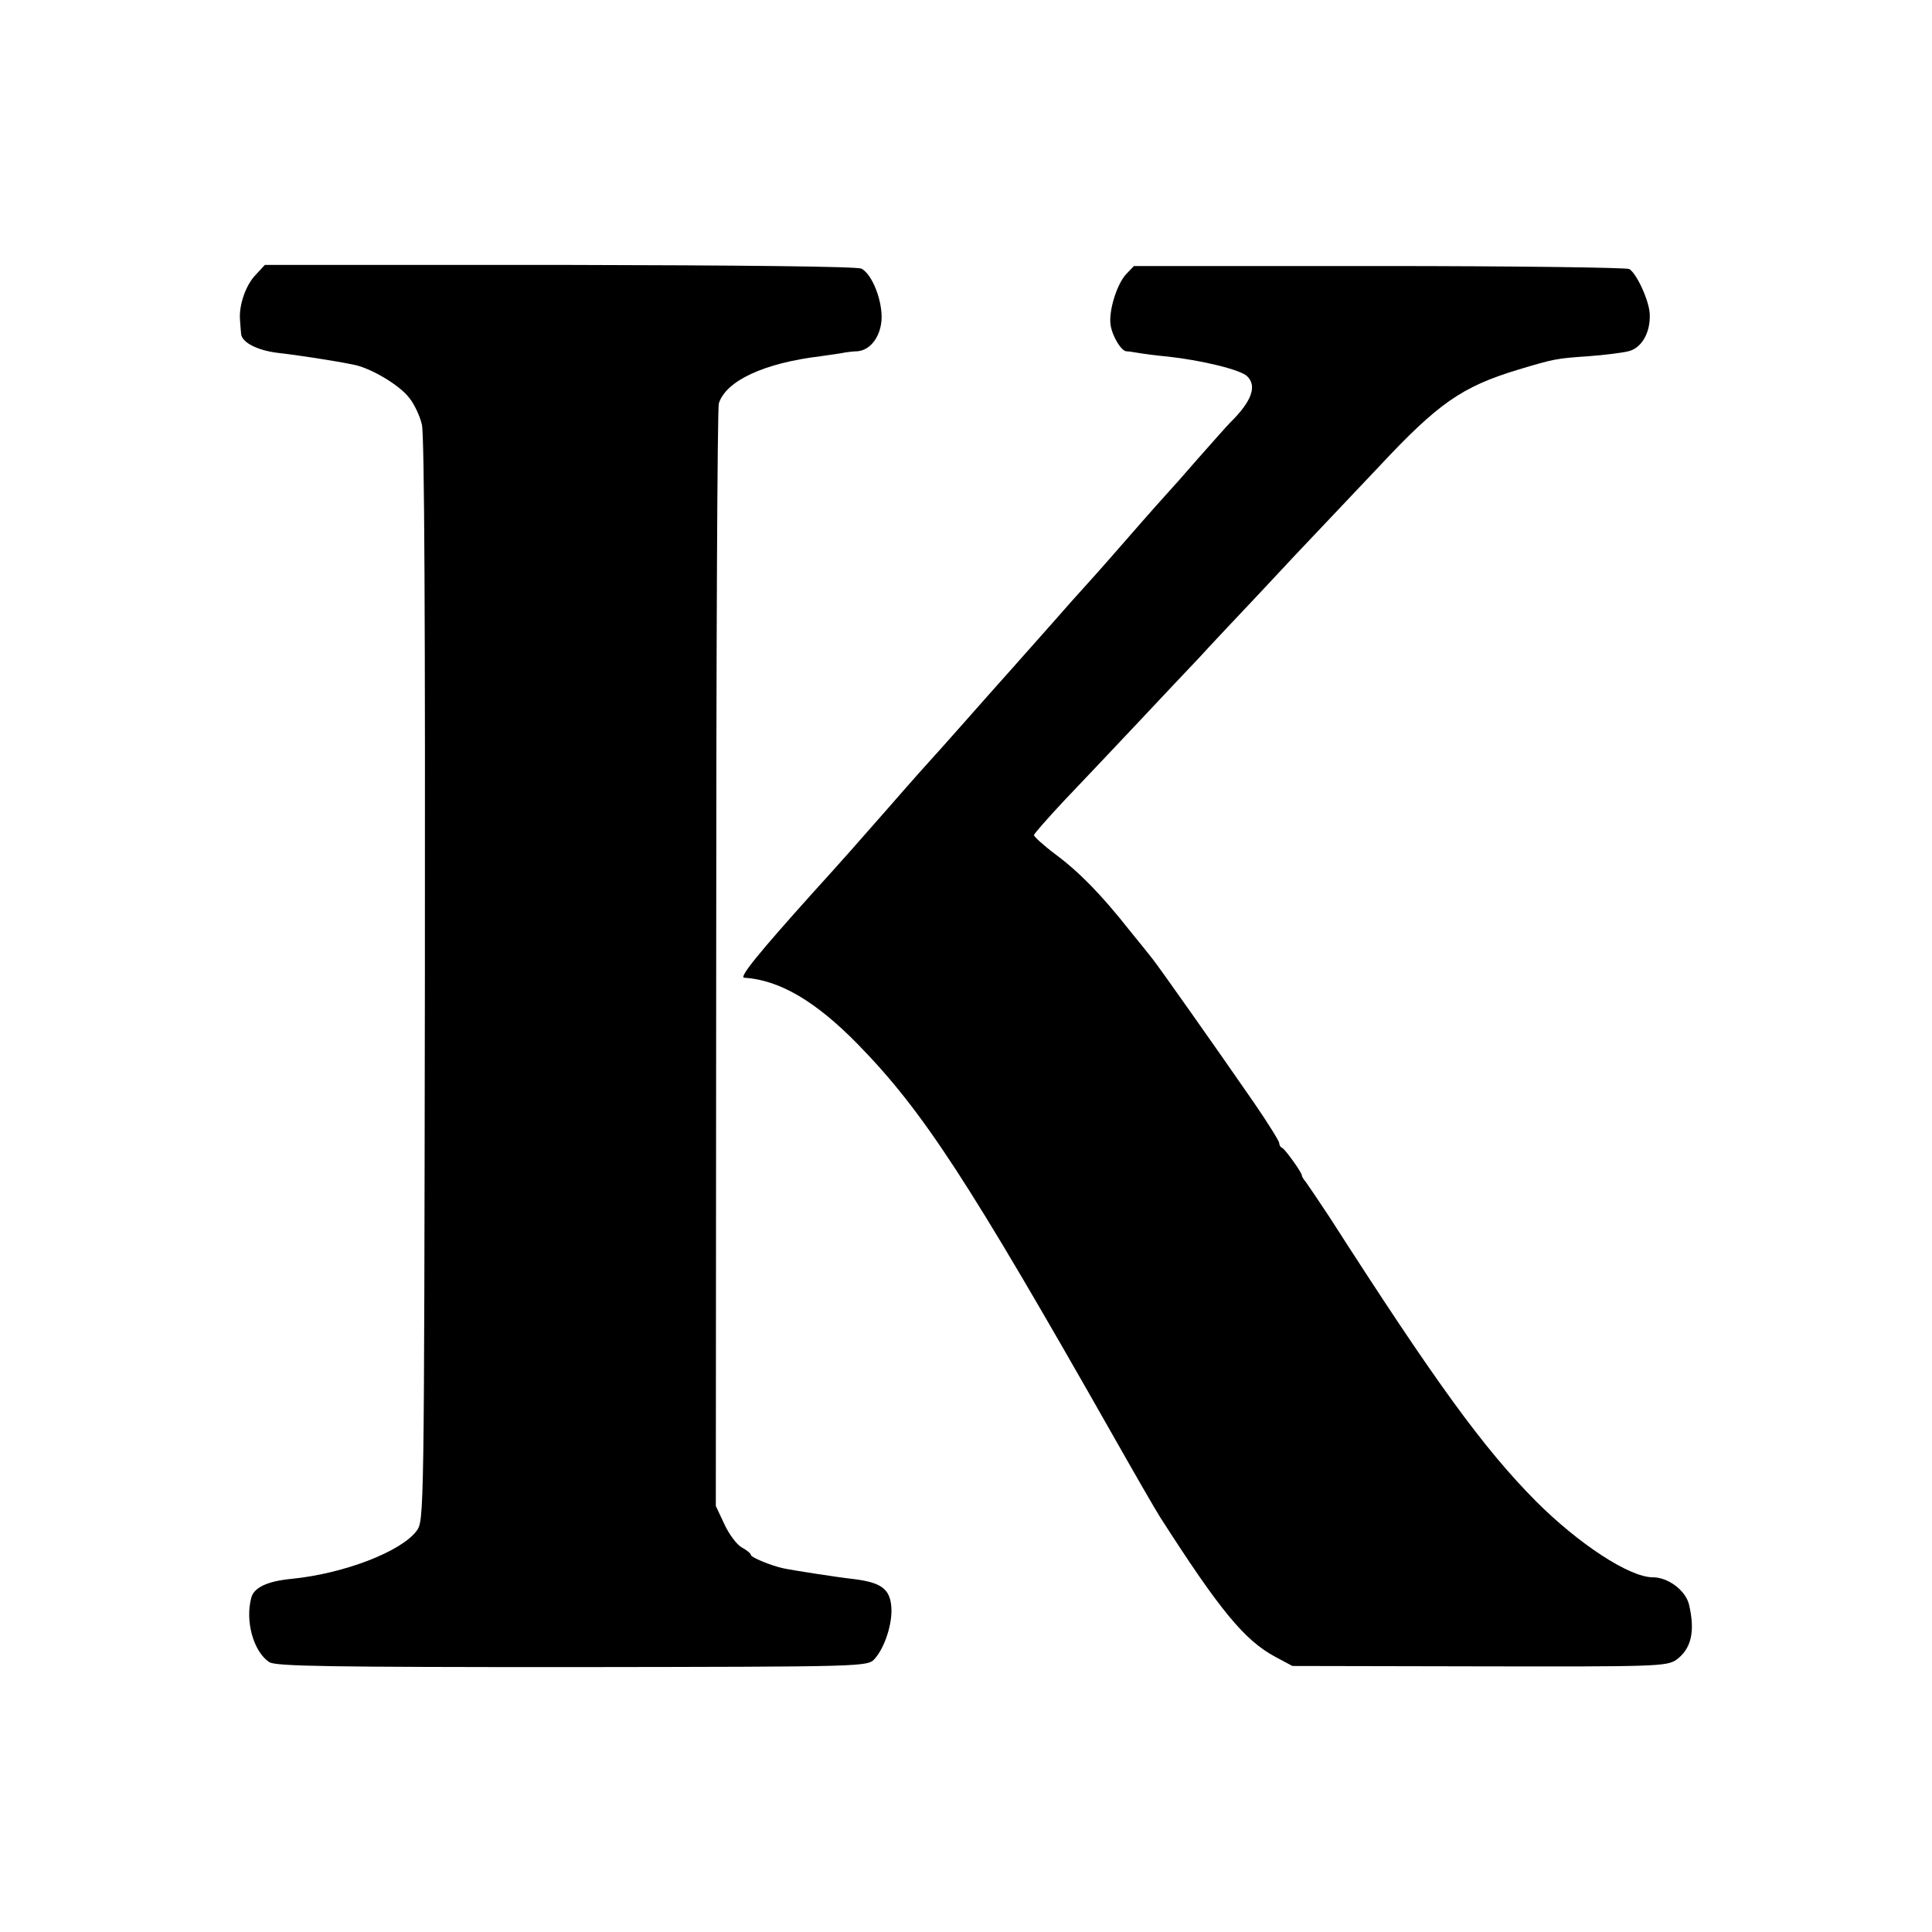<?xml version="1.0" standalone="no"?>
<!DOCTYPE svg PUBLIC "-//W3C//DTD SVG 20010904//EN"
 "http://www.w3.org/TR/2001/REC-SVG-20010904/DTD/svg10.dtd">
<svg version="1.0" xmlns="http://www.w3.org/2000/svg"
 width="512pt" height="512pt" viewBox="0 0 512 512"
 preserveAspectRatio="xMidYMid meet">
<g transform="translate(0,512) scale(0.1,-0.1)"
fill="#000000" stroke="none">
<path d="M677 4391 c-26 -27 -44 -80 -41 -118 1 -13 2 -30 3 -38 2 -22 41 -43
96 -50 54 -6 151 -21 200 -31 46 -8 125 -55 150 -89 13 -16 28 -48 33 -70 7
-26 9 -548 8 -1472 -2 -1424 -2 -1433 -22 -1460 -41 -55 -192 -113 -330 -127
-65 -6 -101 -23 -108 -50 -17 -62 6 -144 48 -171 17 -11 166 -13 803 -13 781
1 782 1 801 22 27 30 48 95 44 139 -4 46 -27 63 -97 72 -46 5 -167 24 -190 29
-32 7 -85 29 -85 35 0 4 -11 13 -24 20 -13 7 -34 35 -46 61 l-23 49 1 1449 c0
798 3 1461 7 1473 19 60 120 107 270 125 28 4 57 8 65 10 8 1 22 3 31 3 34 2
61 36 65 81 4 50 -24 123 -53 138 -11 6 -323 9 -800 10 l-781 0 -25 -27z"/>
<path d="M2984 4393 c-24 -26 -46 -96 -41 -133 4 -30 28 -70 42 -71 5 0 19 -2
30 -4 11 -2 47 -7 80 -10 91 -10 193 -35 210 -52 27 -26 12 -67 -45 -123 -8
-8 -46 -51 -85 -95 -38 -44 -72 -82 -75 -85 -3 -3 -55 -61 -115 -130 -60 -69
-112 -127 -115 -130 -3 -3 -39 -43 -80 -90 -101 -114 -142 -160 -160 -180 -8
-9 -46 -52 -85 -96 -38 -43 -72 -81 -75 -84 -3 -3 -55 -61 -115 -130 -61 -69
-114 -130 -120 -136 -5 -6 -42 -47 -81 -90 -141 -157 -196 -224 -182 -225 93
-6 188 -61 300 -175 174 -178 292 -359 678 -1039 56 -99 112 -196 124 -215
159 -248 224 -327 306 -371 l45 -24 495 -1 c467 -1 496 0 522 17 40 29 51 75
34 147 -9 37 -55 72 -96 72 -62 0 -197 89 -309 201 -140 141 -267 316 -548
754 -29 44 -57 85 -62 92 -6 7 -11 15 -11 18 0 8 -44 69 -52 73 -5 2 -8 8 -8
13 0 5 -30 53 -67 107 -103 149 -252 360 -268 380 -7 9 -35 44 -62 77 -75 95
-133 154 -196 201 -32 24 -57 47 -57 51 1 4 36 44 78 89 42 44 129 136 194
205 64 68 138 147 165 175 26 29 100 107 163 174 63 68 133 142 155 165 22 23
94 99 160 169 156 167 219 211 367 256 97 29 101 30 188 36 41 3 89 9 105 13
35 8 59 49 57 98 -1 35 -34 107 -54 120 -7 4 -305 8 -663 8 l-650 0 -21 -22z"/>
</g>
</svg>
